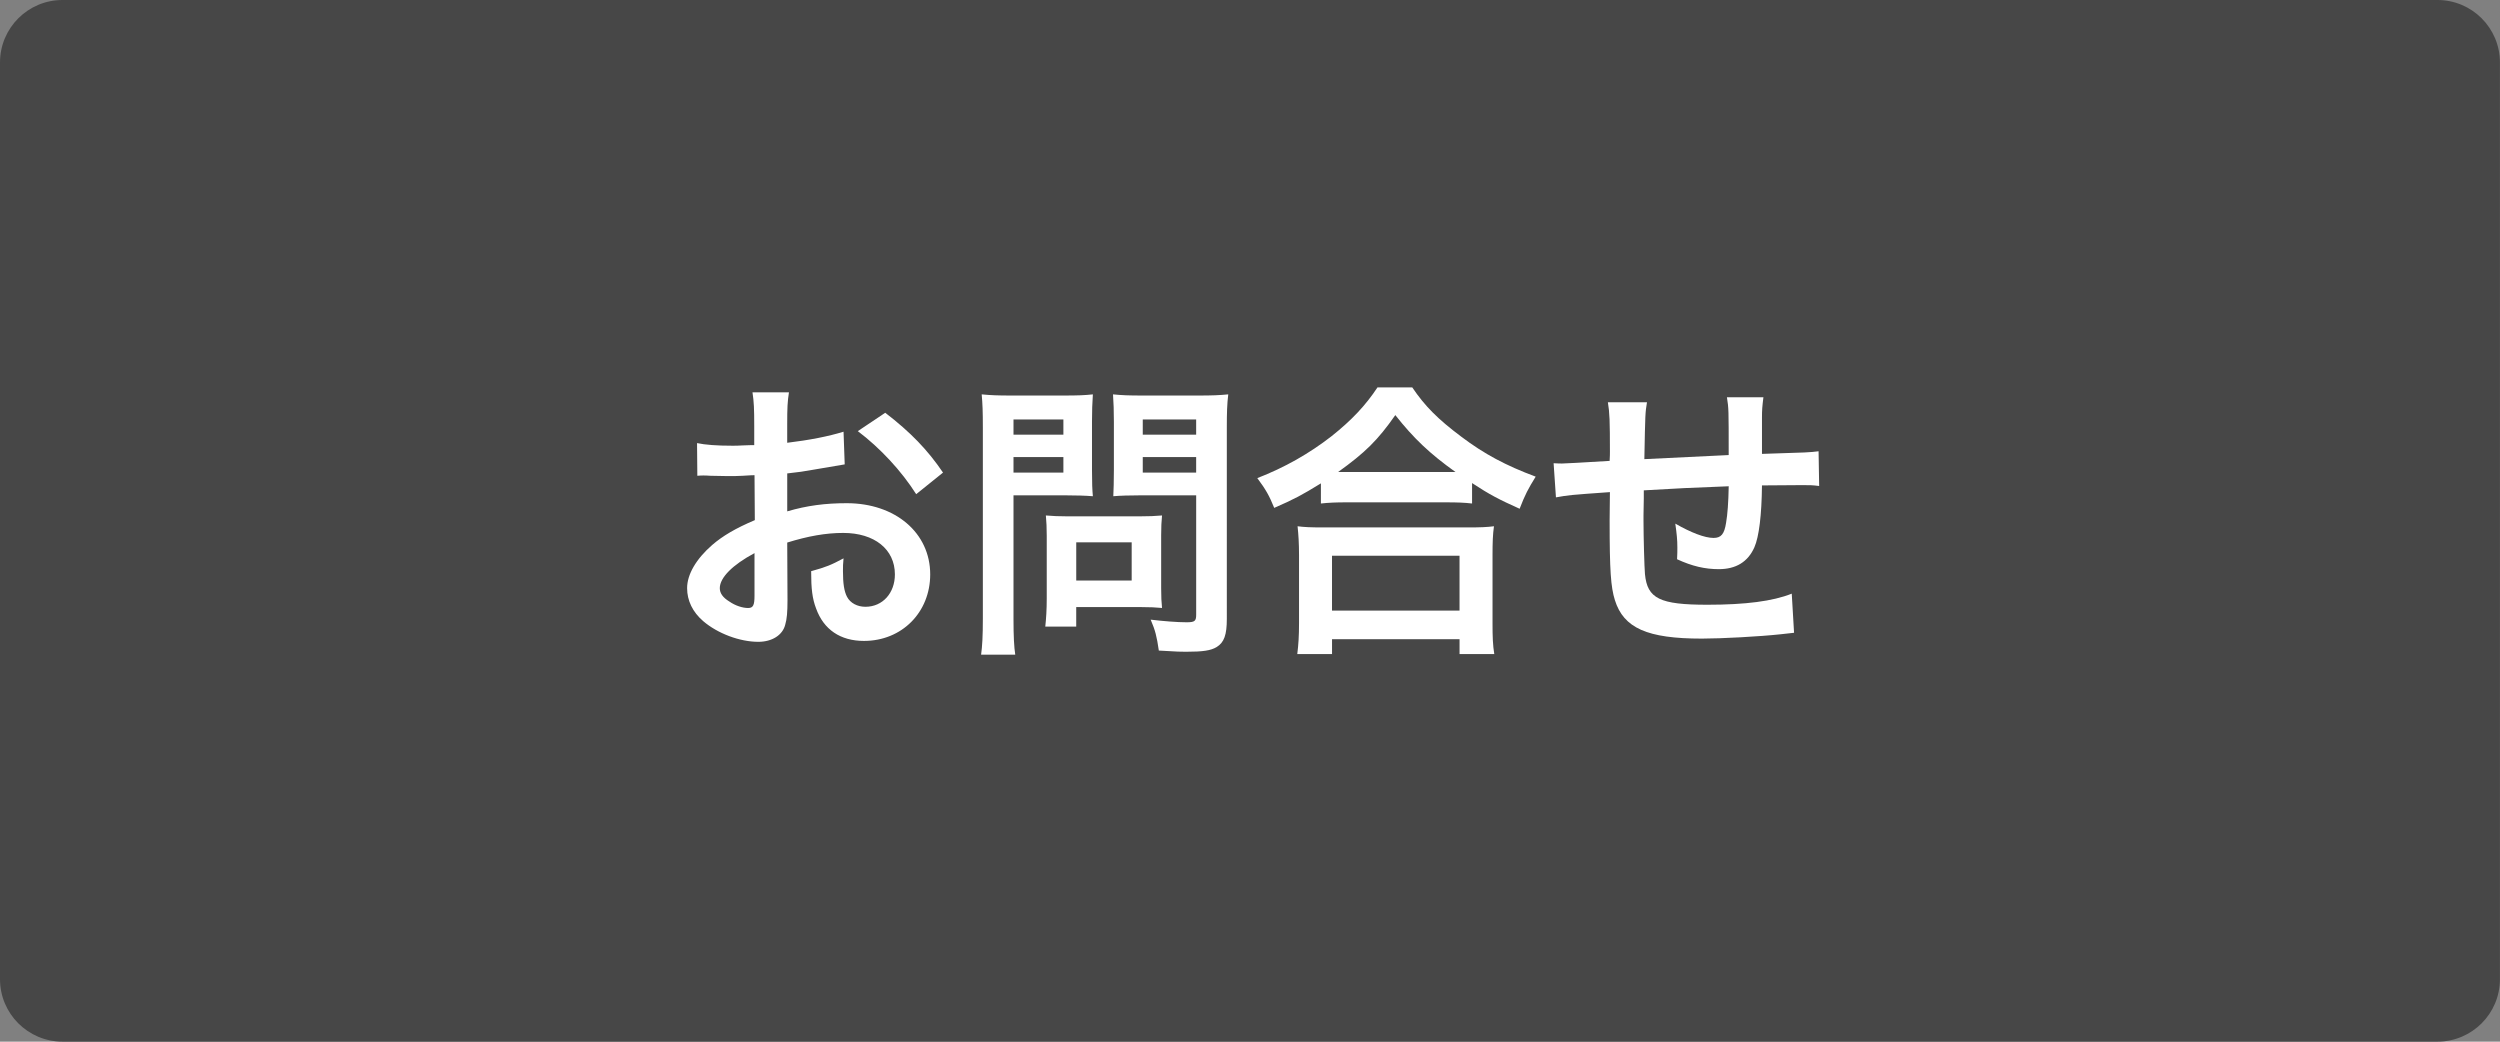 <?xml version="1.0" encoding="utf-8"?>
<!-- Generator: Adobe Illustrator 23.0.4, SVG Export Plug-In . SVG Version: 6.00 Build 0)  -->
<svg version="1.1" xmlns="http://www.w3.org/2000/svg" xmlns:xlink="http://www.w3.org/1999/xlink" x="0px" y="0px"
	 width="120.003px" height="50px" viewBox="0 0 120.003 50" style="enable-background:new 0 0 120.003 50;" xml:space="preserve">
<rect x="0" y="0" width="120.003" height="50" fill="#808080" stroke="none"/>
<style type="text/css">
	.st0{fill:#0067CA;}
	.st1{fill:#FFFFFF;}
	.st2{fill:#C1037C;}
	.st3{fill:#474747;}
</style>
<g id="btn_x5F_plus">
</g>
<g id="btn_x5F_creditcard">
</g>
<g id="btn_x5F_inq">
	<path class="st3" d="M117,50H3c-1.657,0-3-1.343-3-3V3c0-1.657,1.343-3,3-3h114c1.657,0,3,1.343,3,3v44
		C120,48.657,118.657,50,117,50z"/>
	<g>
		<path class="st1" d="M37.801,28.806c0,0.574-0.028,0.91-0.112,1.19c-0.126,0.49-0.63,0.812-1.289,0.812
			c-0.882,0-1.947-0.393-2.647-0.994c-0.504-0.435-0.771-0.981-0.771-1.583c0-0.658,0.434-1.401,1.205-2.073
			c0.504-0.435,1.121-0.799,2.045-1.191l-0.014-2.157c-0.112,0-0.112,0-0.574,0.028c-0.21,0.014-0.406,0.014-0.756,0.014
			c-0.21,0-0.603-0.014-0.771-0.014c-0.182-0.014-0.308-0.014-0.35-0.014c-0.056,0-0.168,0-0.294,0.014l-0.014-1.569
			c0.393,0.084,0.953,0.126,1.695,0.126c0.14,0,0.294,0,0.49-0.014c0.336-0.014,0.406-0.014,0.56-0.014v-0.924
			c0-0.799-0.014-1.163-0.084-1.611h1.751c-0.07,0.448-0.084,0.742-0.084,1.526v0.896c1.05-0.126,1.989-0.308,2.704-0.532
			l0.056,1.569c-0.252,0.042-0.518,0.084-1.484,0.252c-0.462,0.084-0.743,0.126-1.275,0.182v1.821
			c0.953-0.28,1.835-0.392,2.857-0.392c2.339,0,4.006,1.429,4.006,3.418c0,1.82-1.359,3.193-3.18,3.193
			c-1.135,0-1.933-0.547-2.297-1.555c-0.182-0.477-0.238-0.938-0.238-1.793c0.714-0.196,0.953-0.294,1.555-0.616
			c-0.028,0.266-0.028,0.392-0.028,0.616c0,0.588,0.056,0.966,0.196,1.232c0.154,0.294,0.49,0.477,0.882,0.477
			c0.827,0,1.415-0.658,1.415-1.555c0-1.205-0.981-1.99-2.479-1.99c-0.84,0-1.695,0.154-2.689,0.462L37.801,28.806z M36.218,26.55
			c-1.051,0.561-1.667,1.177-1.667,1.682c0,0.238,0.14,0.448,0.462,0.644c0.28,0.196,0.63,0.309,0.896,0.309
			c0.238,0,0.308-0.126,0.308-0.588V26.55z M43.978,23.721c-0.701-1.107-1.723-2.213-2.802-3.026l1.317-0.882
			c1.219,0.938,2.031,1.779,2.773,2.872L43.978,23.721z"/>
		<path class="st1" d="M48.649,29.702c0,0.84,0.028,1.358,0.084,1.723h-1.639c0.056-0.42,0.084-0.868,0.084-1.737v-9.175
			c0-0.742-0.014-1.135-0.056-1.583c0.434,0.042,0.756,0.056,1.429,0.056h2.479c0.729,0,1.05-0.014,1.429-0.056
			c-0.028,0.448-0.042,0.771-0.042,1.317v2.311c0,0.63,0.014,0.953,0.042,1.261c-0.336-0.028-0.827-0.042-1.289-0.042h-2.521V29.702
			z M48.649,20.863h2.395v-0.728h-2.395V20.863z M48.649,22.684h2.395v-0.743h-2.395V22.684z M55.737,28.231
			c0,0.406,0.014,0.687,0.042,0.952c-0.294-0.028-0.588-0.042-0.995-0.042h-3.124v0.938h-1.485c0.042-0.393,0.07-0.826,0.07-1.358
			v-2.998c0-0.378-0.014-0.687-0.042-0.98c0.308,0.028,0.63,0.042,1.037,0.042h3.46c0.434,0,0.784-0.014,1.079-0.042
			c-0.028,0.28-0.042,0.56-0.042,0.966V28.231z M51.661,27.867h2.661v-1.835h-2.661V27.867z M58.889,29.702
			c0,0.771-0.126,1.135-0.49,1.358c-0.28,0.168-0.658,0.225-1.471,0.225c-0.224,0-0.378,0-1.303-0.057
			c-0.098-0.672-0.168-0.966-0.392-1.484c0.588,0.07,1.261,0.126,1.723,0.126c0.392,0,0.462-0.056,0.462-0.364v-5.729h-2.703
			c-0.462,0-0.967,0.014-1.275,0.042c0.014-0.378,0.028-0.658,0.028-1.261v-2.311c0-0.532-0.014-0.911-0.042-1.317
			c0.42,0.042,0.729,0.056,1.429,0.056h2.661c0.673,0,1.009-0.014,1.442-0.056c-0.056,0.462-0.069,0.883-0.069,1.569V29.702z
			 M54.854,20.863h2.563v-0.728h-2.563V20.863z M54.854,22.684h2.563v-0.743h-2.563V22.684z"/>
		<path class="st1" d="M63.405,23.202c-0.911,0.561-1.275,0.756-2.241,1.177c-0.238-0.588-0.406-0.883-0.812-1.429
			c1.303-0.504,2.493-1.177,3.571-2.017c0.967-0.771,1.625-1.471,2.199-2.339h1.667c0.603,0.896,1.232,1.527,2.354,2.367
			c1.093,0.827,2.143,1.387,3.572,1.919c-0.364,0.588-0.505,0.854-0.771,1.541c-0.995-0.448-1.429-0.672-2.283-1.233v0.981
			c-0.351-0.042-0.701-0.056-1.261-0.056h-4.791c-0.448,0-0.841,0.014-1.204,0.056V23.202z M62.271,31.396
			c0.056-0.448,0.084-0.868,0.084-1.484v-3.264c0-0.574-0.028-0.981-0.07-1.387c0.309,0.042,0.645,0.056,1.205,0.056h7.003
			c0.561,0,0.896-0.014,1.219-0.056c-0.056,0.392-0.069,0.785-0.069,1.387v3.277c0,0.645,0.014,1.037,0.084,1.471h-1.667v-0.714
			h-6.121v0.714H62.271z M63.938,29.31h6.121v-2.633h-6.121V29.31z M69.386,22.656c0.168,0,0.225,0,0.477,0
			c-1.232-0.882-2.003-1.611-2.886-2.731c-0.84,1.205-1.457,1.807-2.745,2.731c0.168,0,0.238,0,0.392,0H69.386z"/>
		<path class="st1" d="M86.117,30.374c-0.153,0.015-0.153,0.015-0.63,0.07c-1.022,0.112-2.872,0.21-3.796,0.21
			c-2.62,0-3.754-0.504-4.175-1.849c-0.196-0.631-0.252-1.415-0.252-3.825c0-0.21,0-0.266,0.014-1.358
			c-1.961,0.14-1.961,0.14-2.591,0.252l-0.112-1.639c0.196,0.014,0.336,0.014,0.406,0.014c0.126,0,0.896-0.042,2.283-0.126
			c0.014-0.224,0.014-0.35,0.014-0.434c0-1.485-0.014-1.877-0.098-2.381h1.877c-0.084,0.518-0.084,0.518-0.126,2.731
			c1.961-0.098,1.961-0.098,4.048-0.196c0-2.227,0-2.227-0.084-2.773h1.751c-0.056,0.448-0.069,0.617-0.069,0.967v0.882
			c0,0.21,0,0.336,0,0.42c0,0.168,0,0.266,0,0.294s0,0.084,0,0.154c2.255-0.07,2.255-0.07,2.717-0.126l0.028,1.667
			c-0.322-0.042-0.448-0.042-0.799-0.042c-0.49,0-1.288,0.014-1.946,0.014c-0.015,1.415-0.141,2.465-0.364,2.97
			c-0.309,0.7-0.883,1.05-1.709,1.05c-0.659,0-1.275-0.14-2.003-0.476c0.014-0.28,0.014-0.364,0.014-0.561
			c0-0.378-0.028-0.645-0.099-1.149c0.757,0.434,1.415,0.687,1.835,0.687c0.364,0,0.519-0.182,0.603-0.729
			c0.07-0.406,0.112-0.967,0.126-1.751c-2.129,0.084-2.129,0.084-4.076,0.196c0,0.182,0,0.196,0,0.378c0,0.07,0,0.07-0.014,0.812
			c0,0.084,0,0.224,0,0.294c0,0.729,0.042,2.255,0.07,2.536c0.111,1.177,0.714,1.471,2.997,1.471c1.821,0,3.138-0.168,4.049-0.532
			L86.117,30.374z"/>
	</g>
</g>
</svg>
